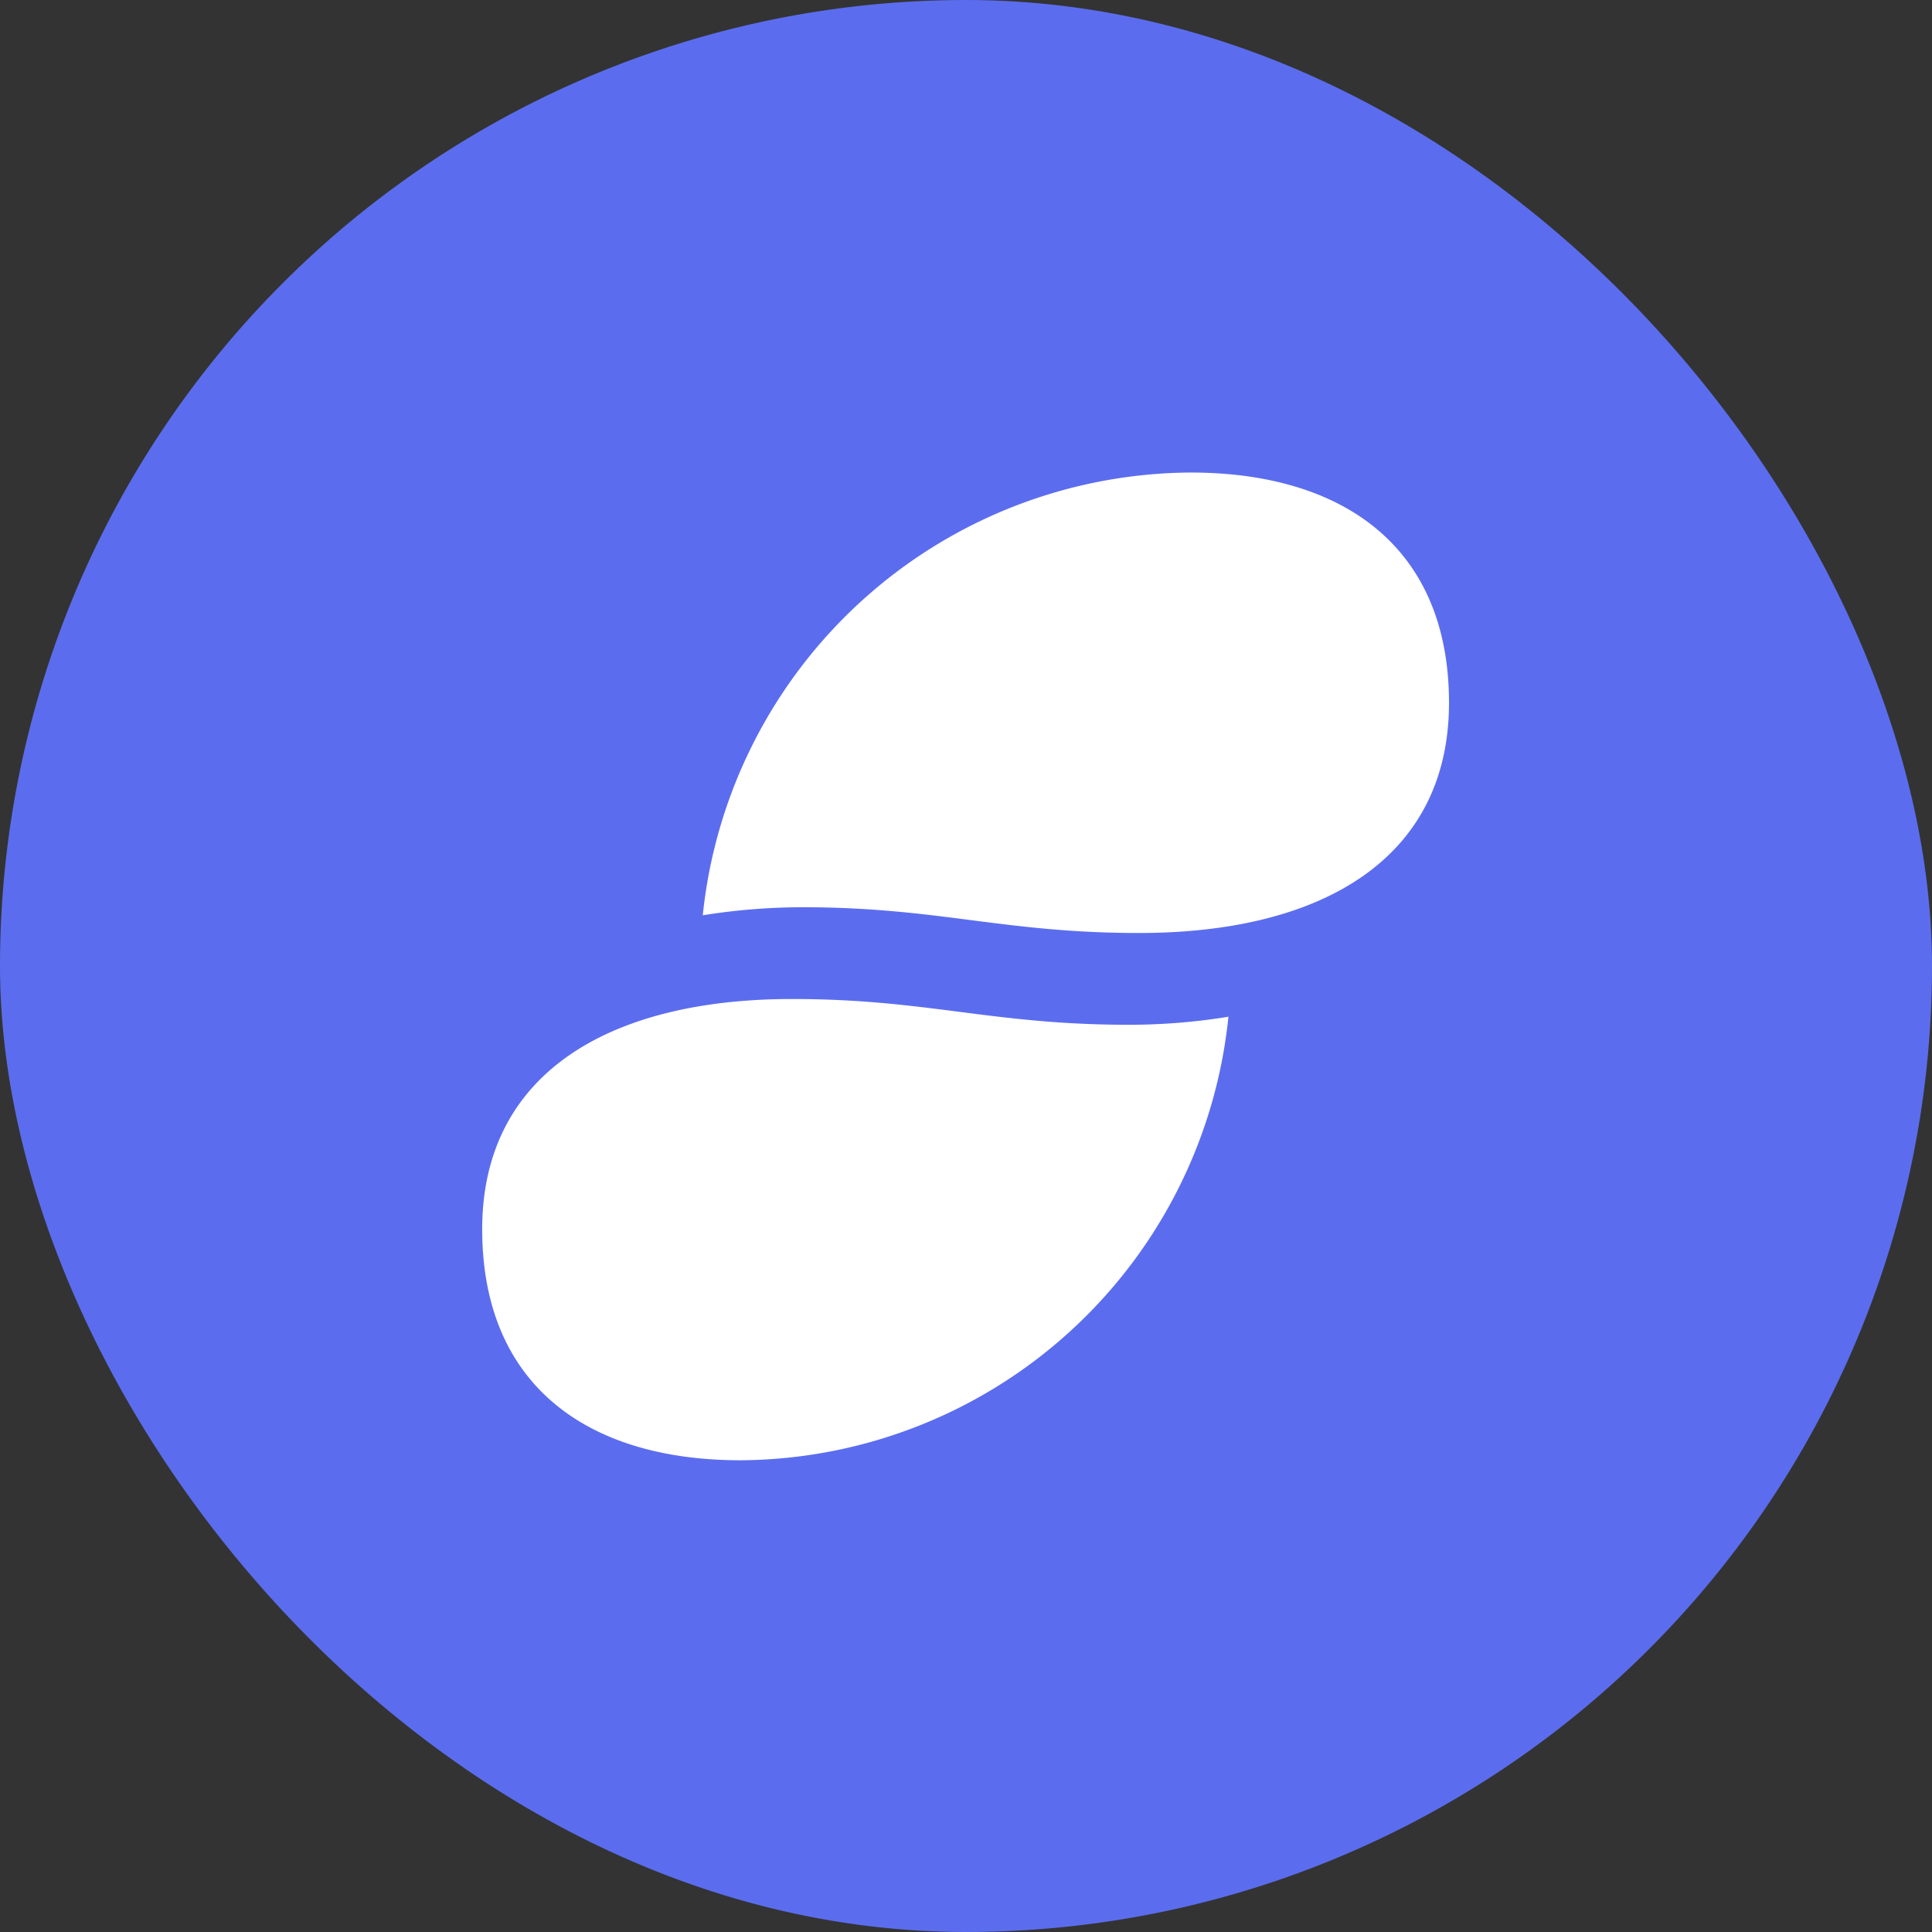 <svg xmlns="http://www.w3.org/2000/svg" width="24" height="24" fill="none" viewBox="0 0 24 24"><rect x="0" y="0" width="24" height="24" fill="#333333" stroke="none"/><g clip-path="url(#a)"><path fill="#5B6DEE" d="M12 24a12 12 0 1 0 0-24 12 12 0 0 0 0 24"/><path fill="#fff" d="M9.98 11.27q-.63 0-1.25.1a6.13 6.13 0 0 1 6.06-5.5c1.9 0 3.21.93 3.21 2.86s-1.57 2.86-3.85 2.86c-1.69 0-2.49-.32-4.18-.32m-.13 1.14c-2.28 0-3.85.93-3.85 2.86s1.3 2.87 3.21 2.87a6.13 6.13 0 0 0 6.06-5.51q-.61.1-1.24.1c-1.7 0-2.5-.32-4.18-.32"/></g><defs><clipPath id="a"><rect width="24" height="24" fill="#fff" rx="12"/></clipPath></defs></svg>